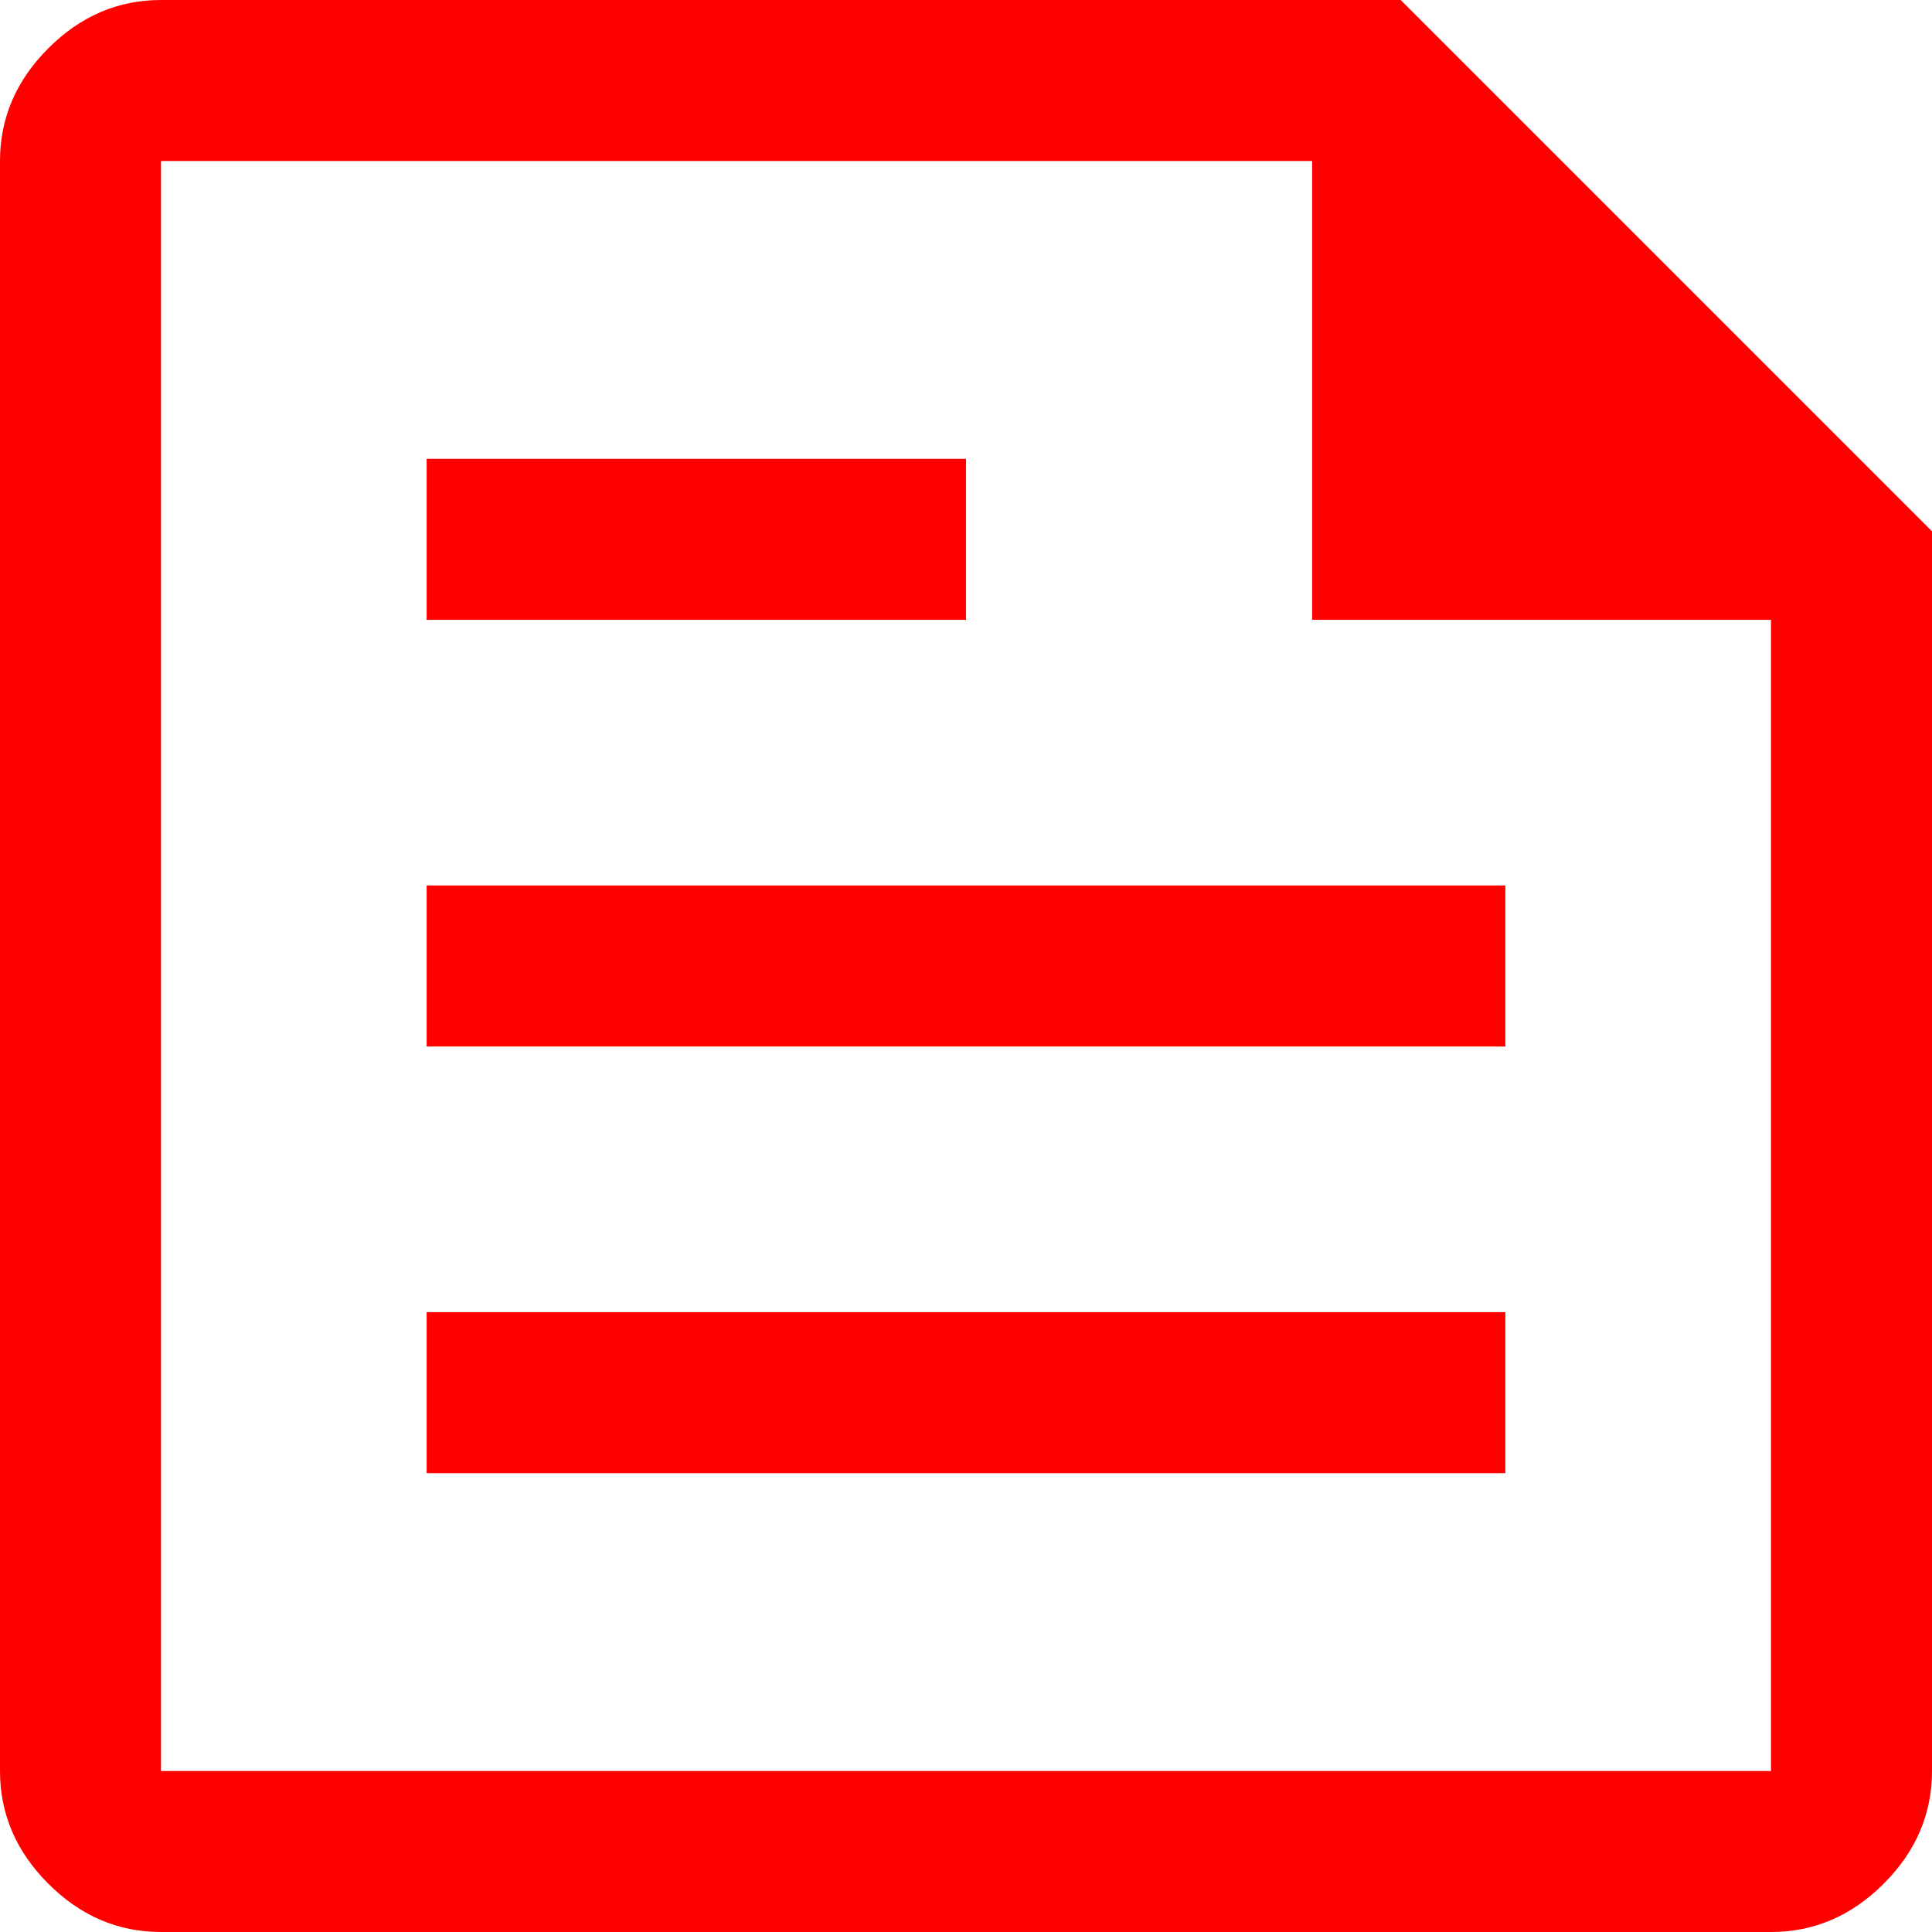 <?xml version="1.0" encoding="UTF-8"?>
<svg xmlns="http://www.w3.org/2000/svg" width="18" height="18" viewBox="0 0 18 18" fill="none">
  <path d="M1.5 18C1.1 18 0.75 17.85 0.45 17.55C0.15 17.25 0 16.9 0 16.5V1.5C0 1.1 0.15 0.75 0.45 0.45C0.75 0.15 1.1 0 1.5 0H13.05L18 4.95V16.5C18 16.9 17.85 17.25 17.55 17.55C17.25 17.85 16.9 18 16.5 18H1.5ZM1.5 16.5H16.5V5.775H12.225V1.5H1.5V16.5ZM3.975 13.725H14.025V12.225H3.975V13.725ZM3.975 5.775H9V4.275H3.975V5.775ZM3.975 9.75H14.025V8.25H3.975V9.75Z" fill="#FF0000"></path>
</svg>
